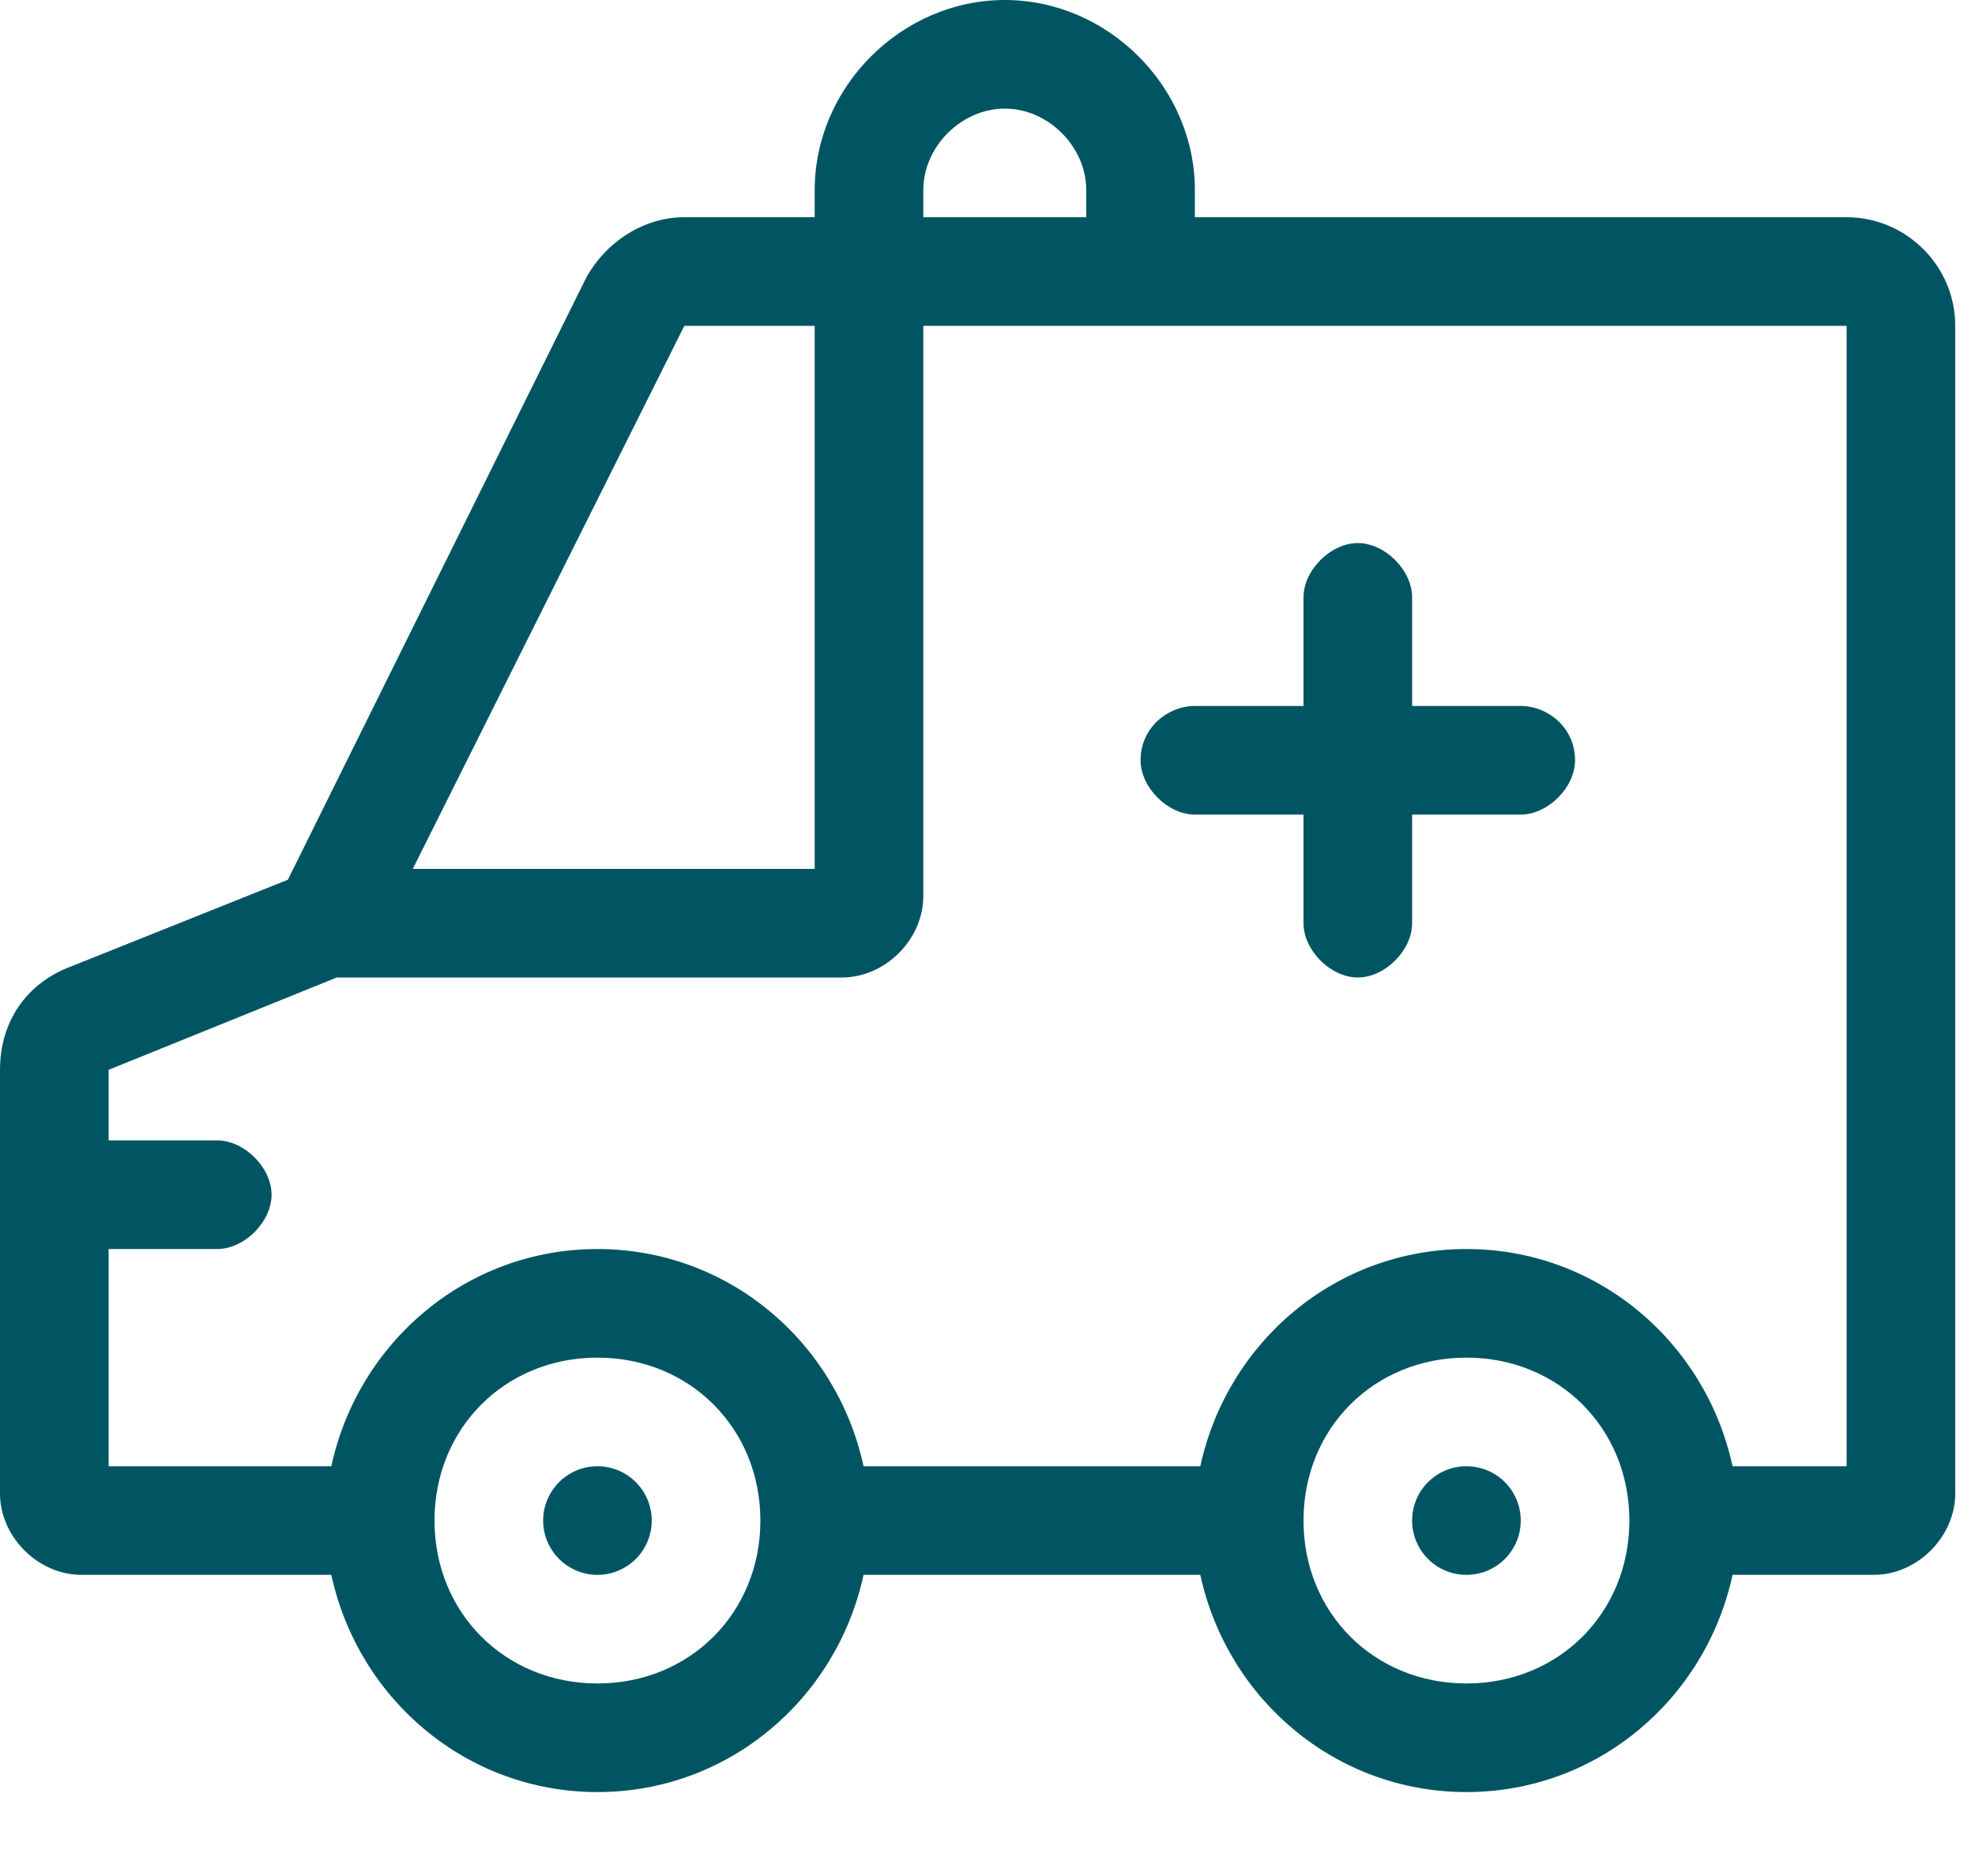 <?xml version="1.0" encoding="UTF-8"?><svg version="1.1" width="20px" height="19px" viewBox="0 0 20.0 19.0" xmlns="http://www.w3.org/2000/svg" xmlns:xlink="http://www.w3.org/1999/xlink"><defs><clipPath id="i0"><path d="M1920,0 L1920,1922 L0,1922 L0,0 L1920,0 Z"></path></clipPath><clipPath id="i1"><path d="M10.175,0 C11.22,0 12.1,0.88 12.1,1.925 L12.1,2.2 L18.7,2.2 C19.305,2.2 19.8,2.695 19.8,3.3 L19.8,15.125 C19.8,15.565 19.415,15.95 18.975,15.95 L17.545,15.95 C17.27,17.215 16.17,18.15 14.85,18.15 C13.53,18.15 12.43,17.215 12.155,15.95 L8.745,15.95 C8.47,17.215 7.37,18.15 6.05,18.15 C4.73,18.15 3.63,17.215 3.355,15.95 L0.825,15.95 C0.385,15.95 0,15.565 0,15.125 L0,10.835 C0,10.34 0.275,9.955 0.715,9.79 L2.915,8.91 L5.94,2.805 C6.16,2.42 6.545,2.2 6.93,2.2 L8.25,2.2 L8.25,1.925 C8.25,0.88 9.13,0 10.175,0 Z M6.05,13.75 C5.115,13.75 4.4,14.465 4.4,15.4 C4.4,16.335 5.115,17.05 6.05,17.05 C6.985,17.05 7.7,16.335 7.7,15.4 C7.7,14.465 6.985,13.75 6.05,13.75 Z M14.85,13.75 C13.915,13.75 13.2,14.465 13.2,15.4 C13.2,16.335 13.915,17.05 14.85,17.05 C15.785,17.05 16.5,16.335 16.5,15.4 C16.5,14.465 15.785,13.75 14.85,13.75 Z M14.85,14.85 C15.154,14.85 15.4,15.096 15.4,15.4 C15.4,15.704 15.154,15.95 14.85,15.95 C14.546,15.95 14.3,15.704 14.3,15.4 C14.3,15.096 14.546,14.85 14.85,14.85 Z M6.325,14.924 C6.495,15.022 6.6,15.204 6.6,15.4 C6.6,15.596 6.495,15.778 6.325,15.876 C6.155,15.975 5.945,15.975 5.775,15.876 C5.605,15.778 5.5,15.596 5.5,15.4 C5.5,15.204 5.605,15.022 5.775,14.924 C5.945,14.825 6.155,14.825 6.325,14.924 Z M18.7,3.3 L9.35,3.3 L9.35,9.075 C9.35,9.515 8.965,9.9 8.525,9.9 L3.41,9.9 L1.1,10.835 L1.1,11.55 L2.2,11.55 C2.475,11.55 2.75,11.825 2.75,12.1 C2.75,12.375 2.475,12.65 2.2,12.65 L1.1,12.65 L1.1,14.85 L3.355,14.85 C3.63,13.585 4.73,12.65 6.05,12.65 C7.37,12.65 8.47,13.585 8.745,14.85 L12.155,14.85 C12.43,13.585 13.53,12.65 14.85,12.65 C16.17,12.65 17.27,13.585 17.545,14.85 L18.7,14.85 L18.7,3.3 Z M13.75,5.5 C14.025,5.5 14.3,5.775 14.3,6.05 L14.3,7.15 L15.4,7.15 C15.675,7.15 15.95,7.37 15.95,7.7 C15.95,7.975 15.675,8.25 15.4,8.25 L14.3,8.25 L14.3,9.35 C14.3,9.625 14.025,9.9 13.75,9.9 C13.475,9.9 13.2,9.625 13.2,9.35 L13.2,8.25 L12.1,8.25 C11.825,8.25 11.55,7.975 11.55,7.7 C11.55,7.37 11.825,7.15 12.1,7.15 L13.2,7.15 L13.2,6.05 C13.2,5.775 13.475,5.5 13.75,5.5 Z M8.25,3.3 L6.93,3.3 L4.18,8.8 L8.25,8.8 L8.25,3.3 Z M10.175,1.1 C9.735,1.1 9.35,1.485 9.35,1.925 L9.35,2.2 L11,2.2 L11,1.925 C11,1.485 10.615,1.1 10.175,1.1 Z"></path></clipPath><clipPath id="i2"><path d="M19.8,0 L19.8,18.15 L0,18.15 L0,0 L19.8,0 Z"></path></clipPath></defs><g transform="translate(-542.0 -1155.0)"><g clip-path="url(#i0)"><g transform="translate(160 992.0)"><g transform="translate(382.0 45.0)"><g transform="translate(0.0 114.0)"><g transform="translate(0.0 4.0)"><g clip-path="url(#i1)"><g clip-path="url(#i2)"><polygon points="0,0 19.8,0 19.8,18.15 0,18.15 0,0" stroke="none" fill="#015563"></polygon></g></g></g></g></g></g></g></g></svg>